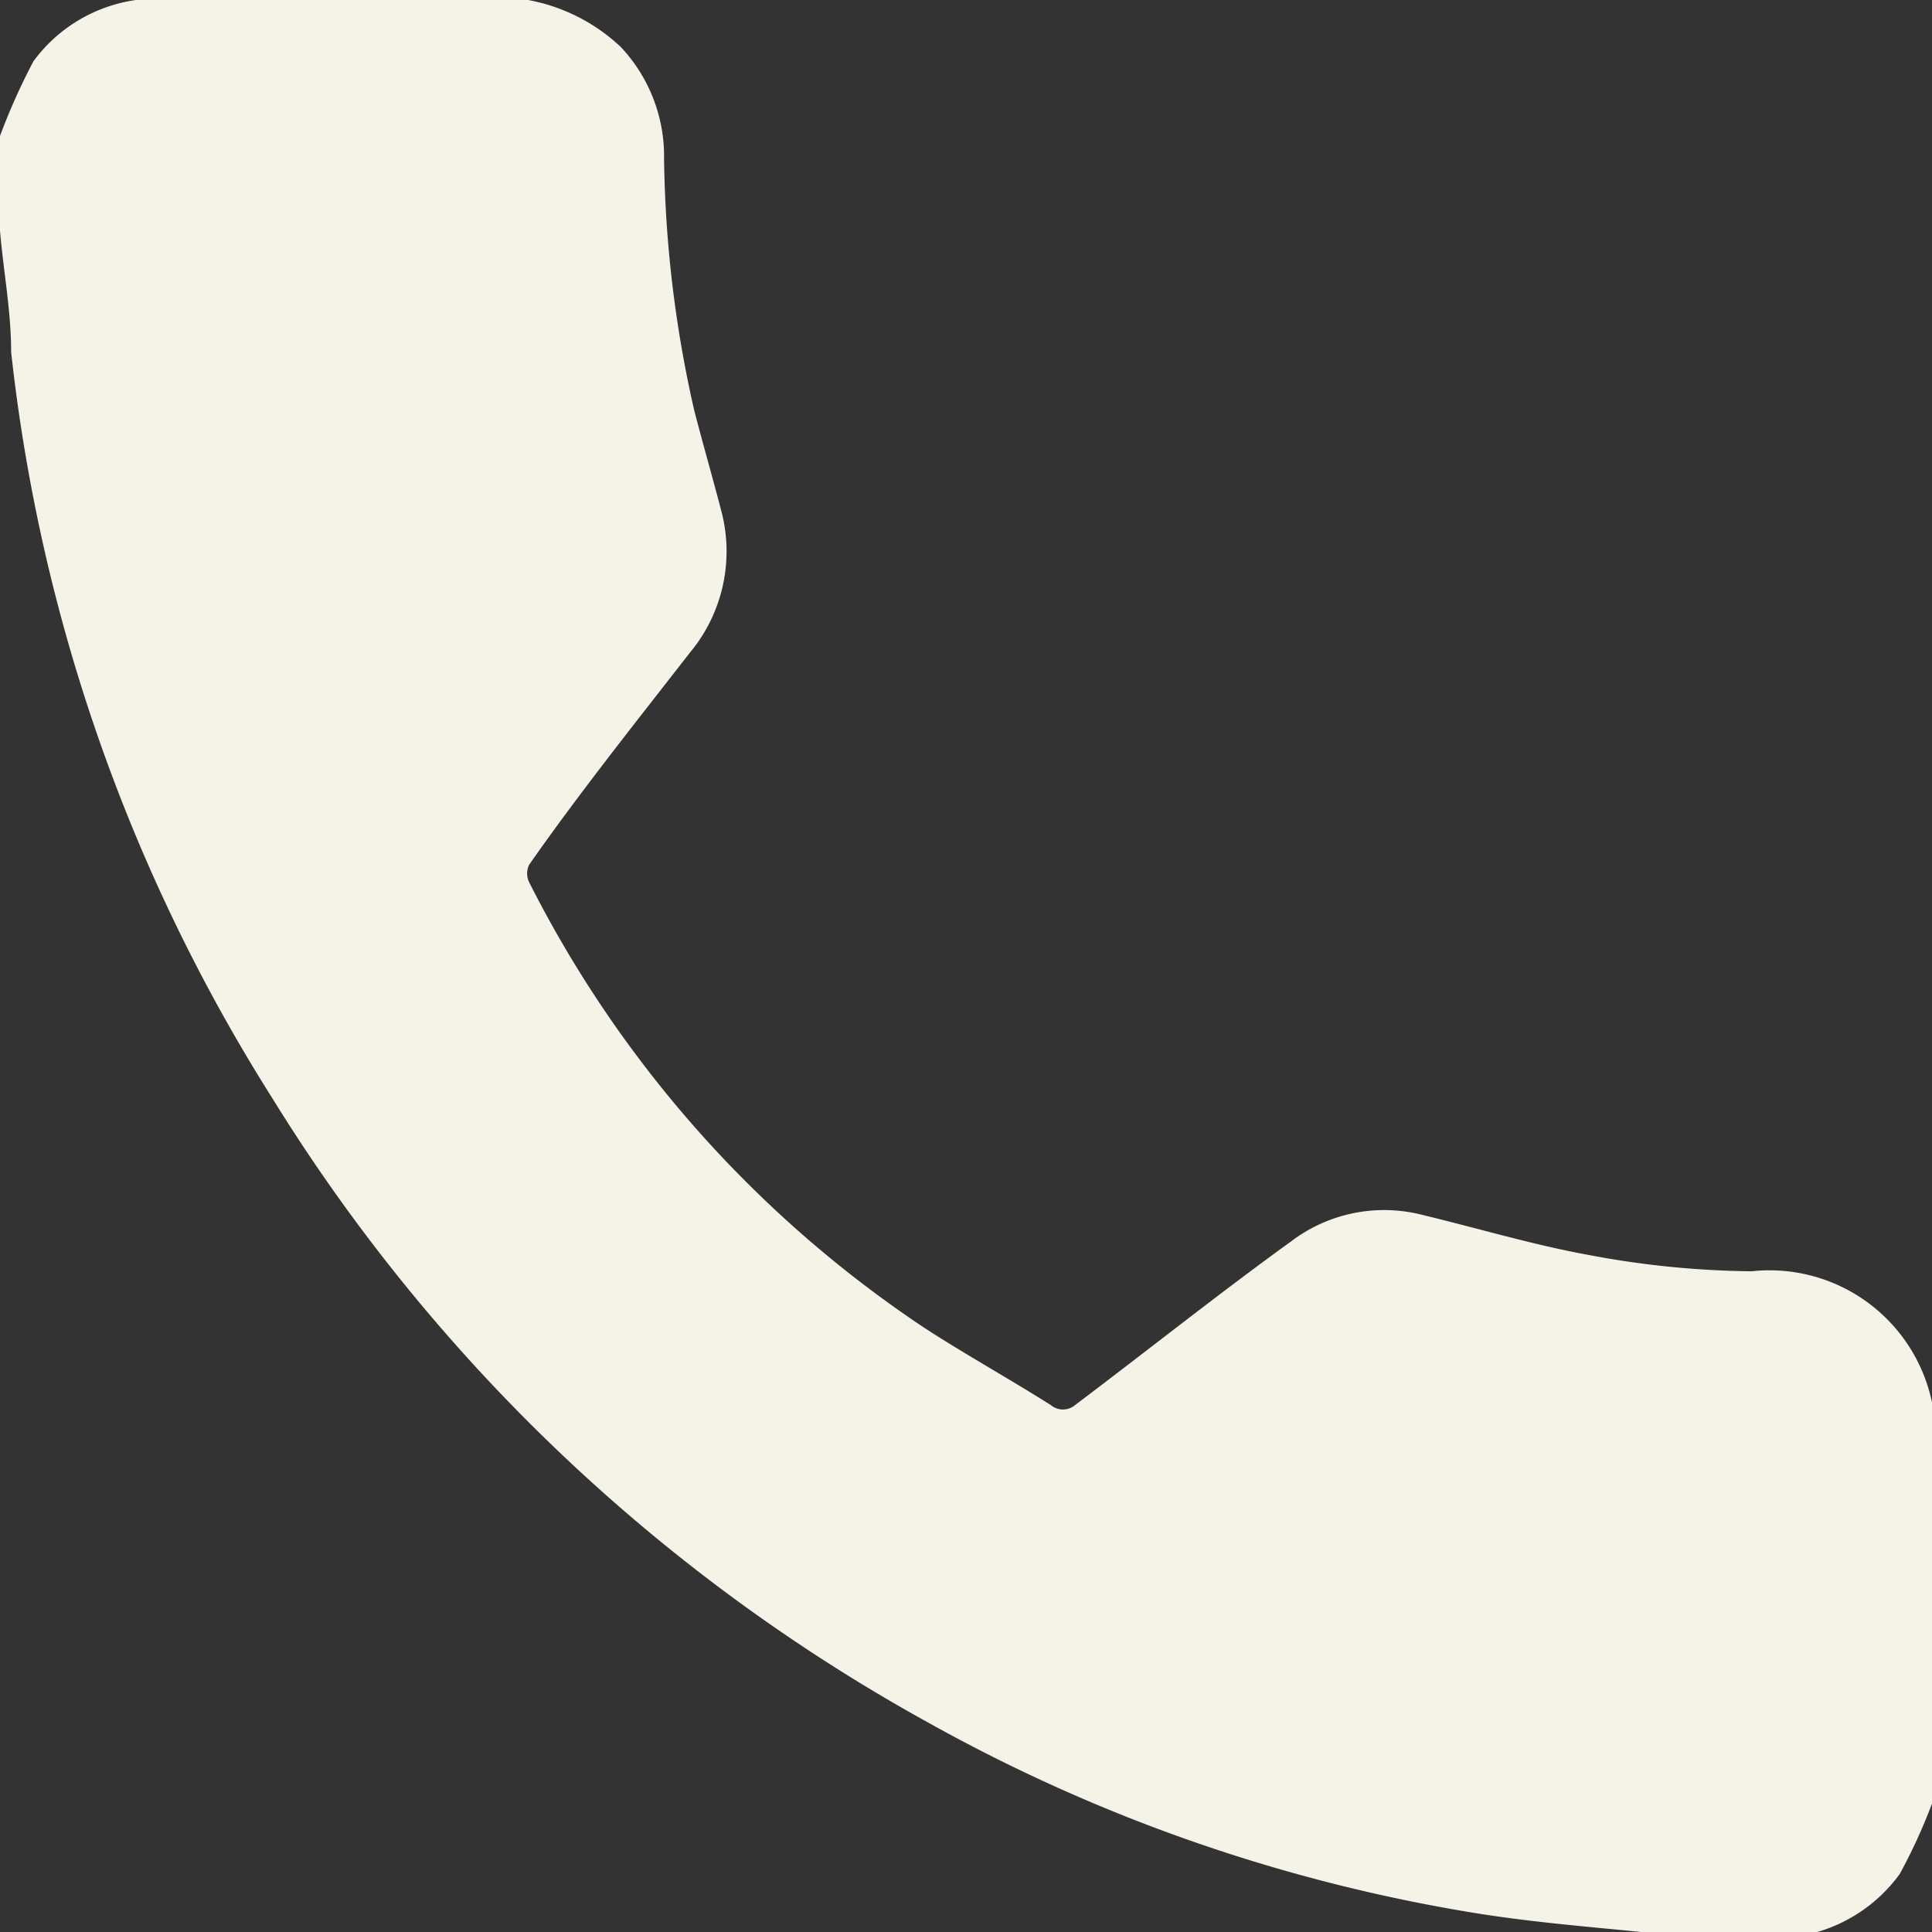 <svg id="Laag_1" data-name="Laag 1" xmlns="http://www.w3.org/2000/svg" viewBox="0 0 17.34 17.34"><rect x="0" y="0" width="17.34" height="17.34" fill="#333333" stroke="none"/><defs><style>.cls-1{fill:#f5f2e8;}</style></defs><path class="cls-1" d="M4.74,0a1.65,1.65,0,0,1,.83.42,1.43,1.43,0,0,1,.39,1,10.74,10.74,0,0,0,.27,2.26c.08.31.17.62.25.93a1.42,1.42,0,0,1-.29,1.25c-.49.63-1,1.27-1.44,1.9a.18.18,0,0,0,0,.16,10.48,10.48,0,0,0,3.55,4c.37.24.75.45,1.13.69a.17.17,0,0,0,.22,0c.65-.49,1.29-1,1.94-1.47a1.38,1.38,0,0,1,1.16-.24c.5.12,1,.27,1.49.36a8.25,8.25,0,0,0,1.48.15,1.49,1.49,0,0,1,1.63,1.23v3.52a4.93,4.93,0,0,1-.3.66,1.4,1.4,0,0,1-.92.56h-.85l-.16,0c-.63-.07-1.26-.11-1.88-.21a15,15,0,0,1-4.91-1.71A16,16,0,0,1,2.44,9.85,15.73,15.73,0,0,1,.1,3.16c0-.37-.07-.73-.1-1.09V1.22A5.71,5.71,0,0,1,.3.55,1.38,1.38,0,0,1,1.22,0Z"/></svg>